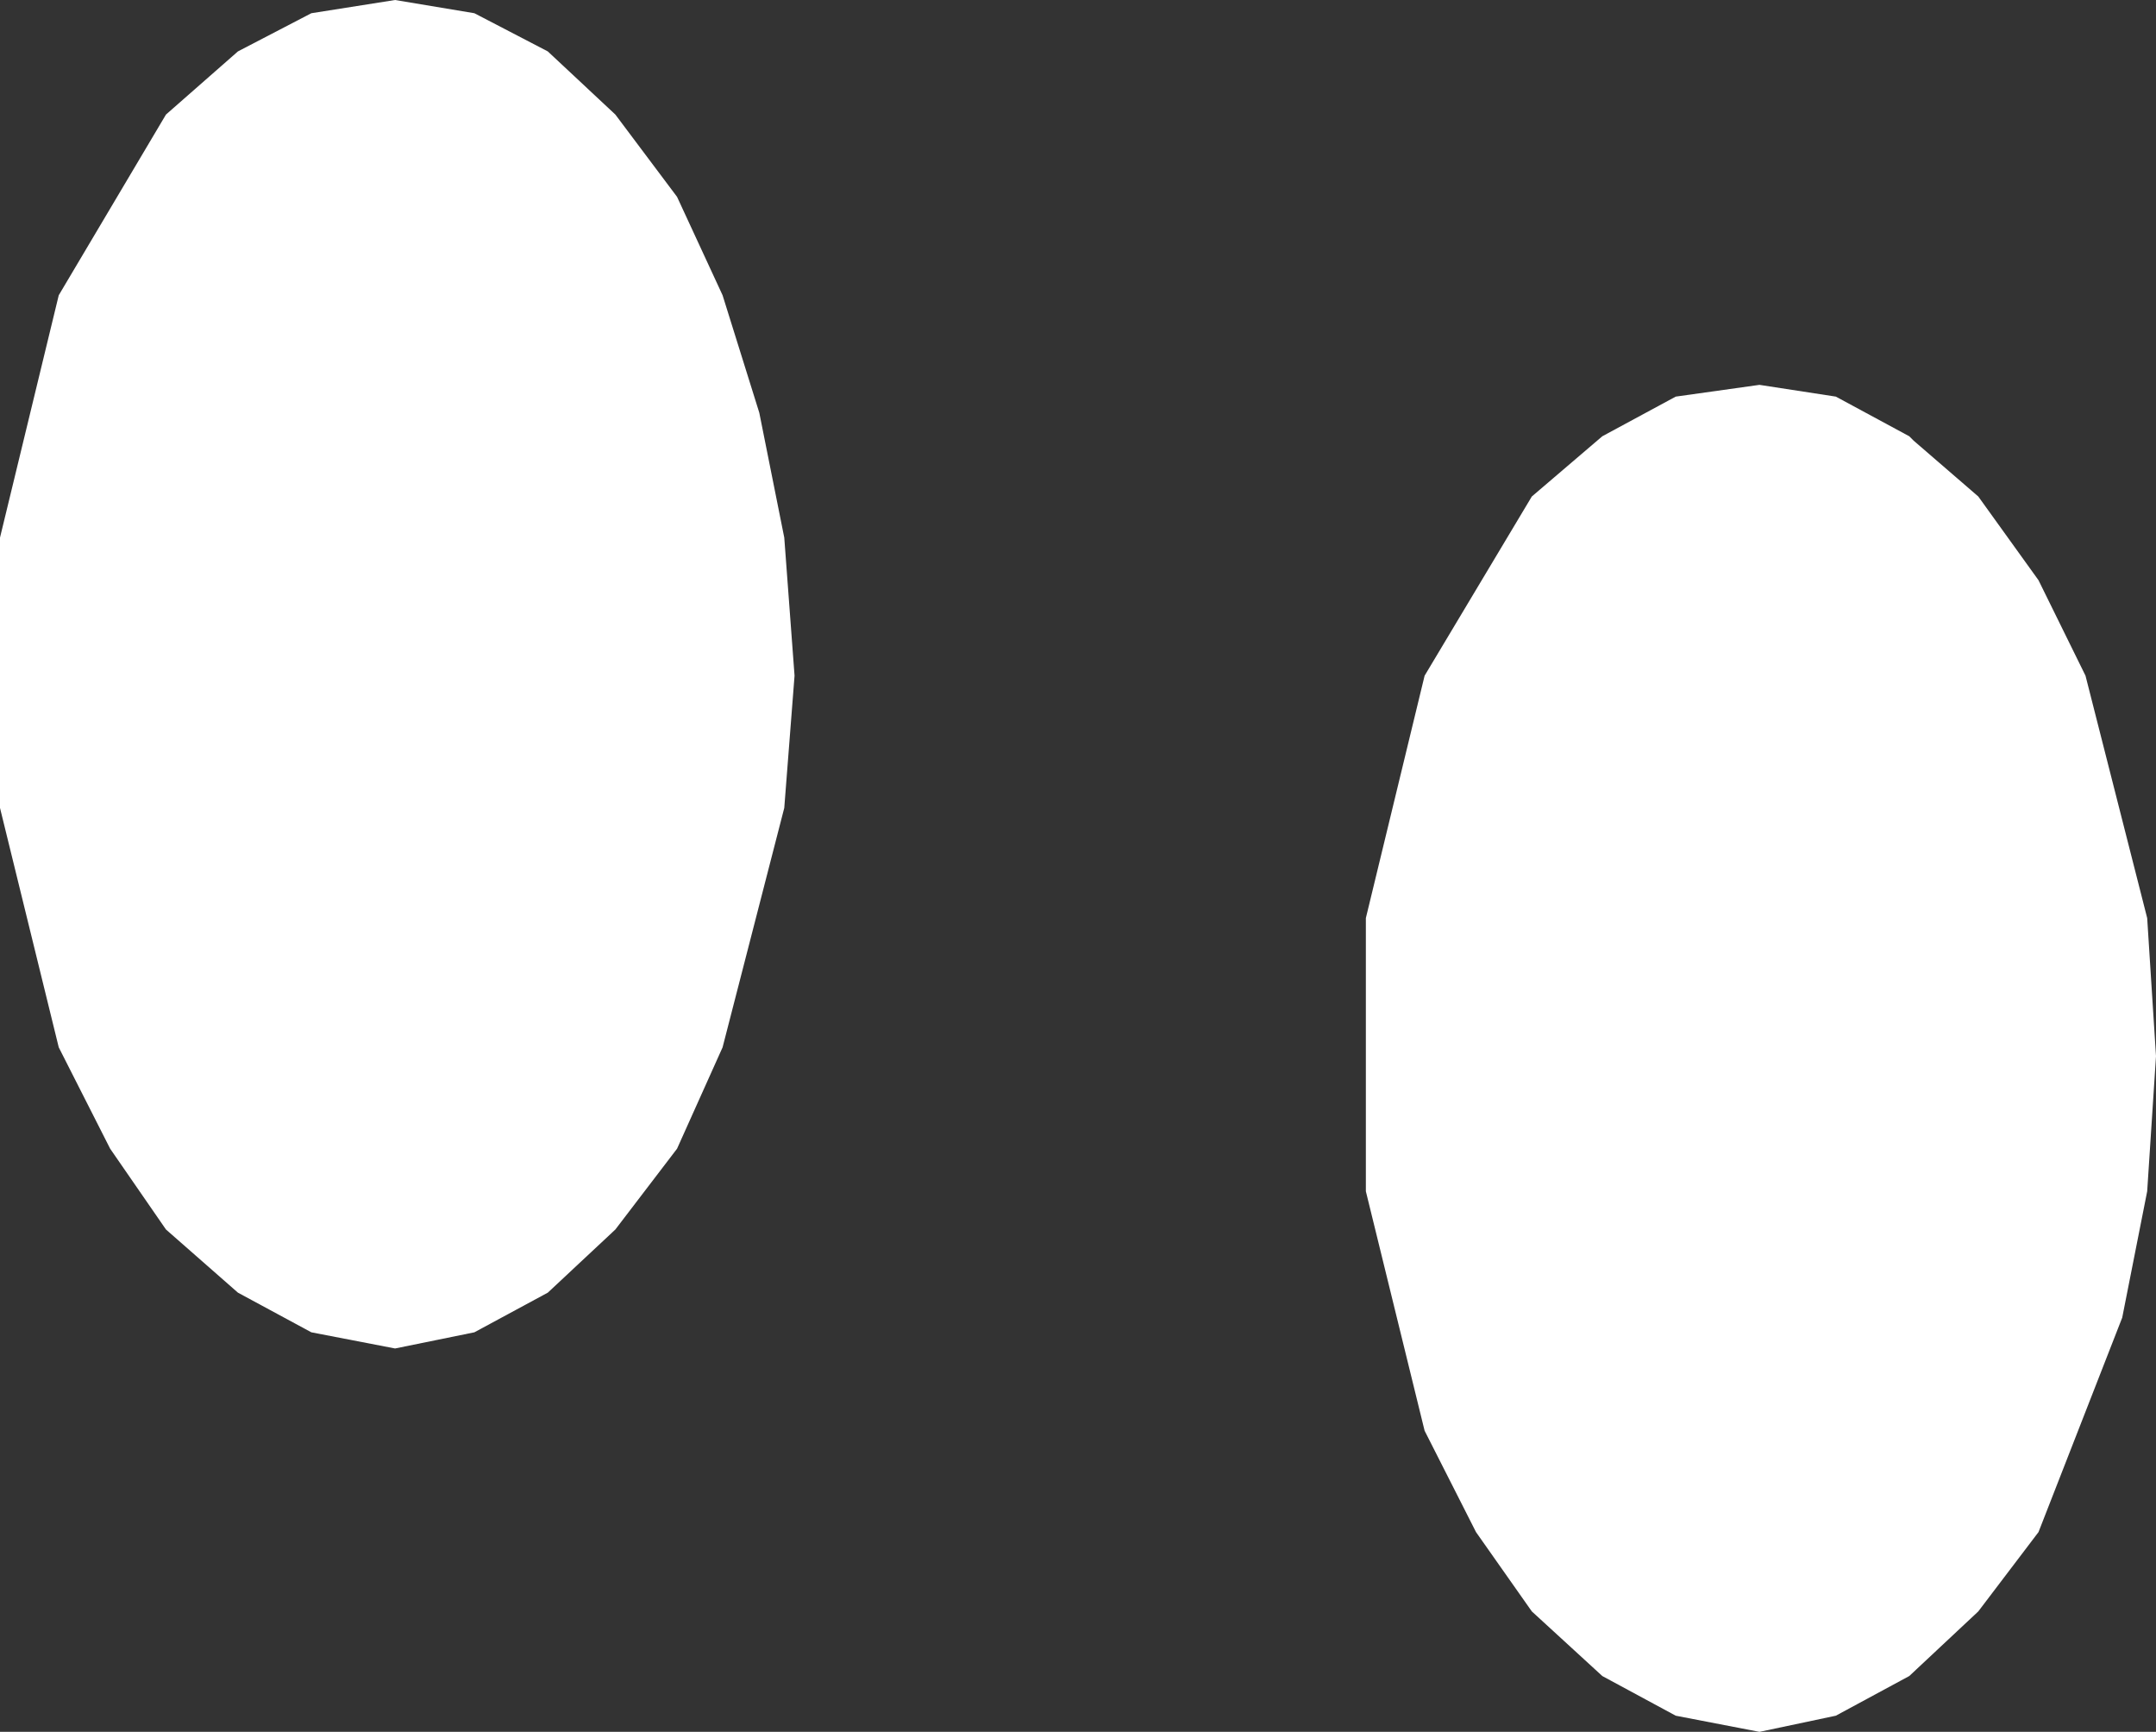 <?xml version="1.0" encoding="UTF-8" standalone="no"?>
<svg xmlns:xlink="http://www.w3.org/1999/xlink" height="58.95px" width="73.4px" xmlns="http://www.w3.org/2000/svg">
  <rect width="100%" height="100%" fill="#333333" stroke="none"/>
  <g transform="matrix(1.0, 0.0, 0.0, 1.0, 36.7, 29.45)">
    <path d="M-23.25 -29.45 L-20.55 -29.0 -18.05 -27.7 -15.75 -25.55 -13.65 -22.75 -12.1 -19.4 -10.85 -15.4 -10.0 -11.15 -9.65 -6.45 -10.0 -1.95 -12.1 6.2 -13.65 9.65 -15.75 12.4 -18.05 14.55 -20.55 15.9 -23.25 16.45 -26.1 15.9 -28.6 14.55 -31.05 12.4 -32.95 9.65 -34.7 6.2 -36.7 -1.95 -36.7 -11.15 -34.7 -19.4 -31.05 -25.55 -28.6 -27.7 -26.1 -29.0 -23.25 -29.45 M17.85 -14.6 L20.35 -15.95 23.2 -16.35 25.8 -15.95 28.3 -14.6 28.45 -14.45 30.65 -12.55 32.7 -9.7 34.3 -6.45 36.4 1.8 36.7 6.5 36.4 11.1 35.55 15.4 32.7 22.7 30.65 25.4 28.3 27.6 25.8 28.95 23.2 29.5 20.35 28.95 17.85 27.6 15.45 25.4 13.55 22.7 11.8 19.25 9.8 11.1 9.8 1.8 11.8 -6.45 15.45 -12.55 17.85 -14.6" fill="#ffffff" fill-rule="evenodd" stroke="none"/>
  </g>
</svg>
